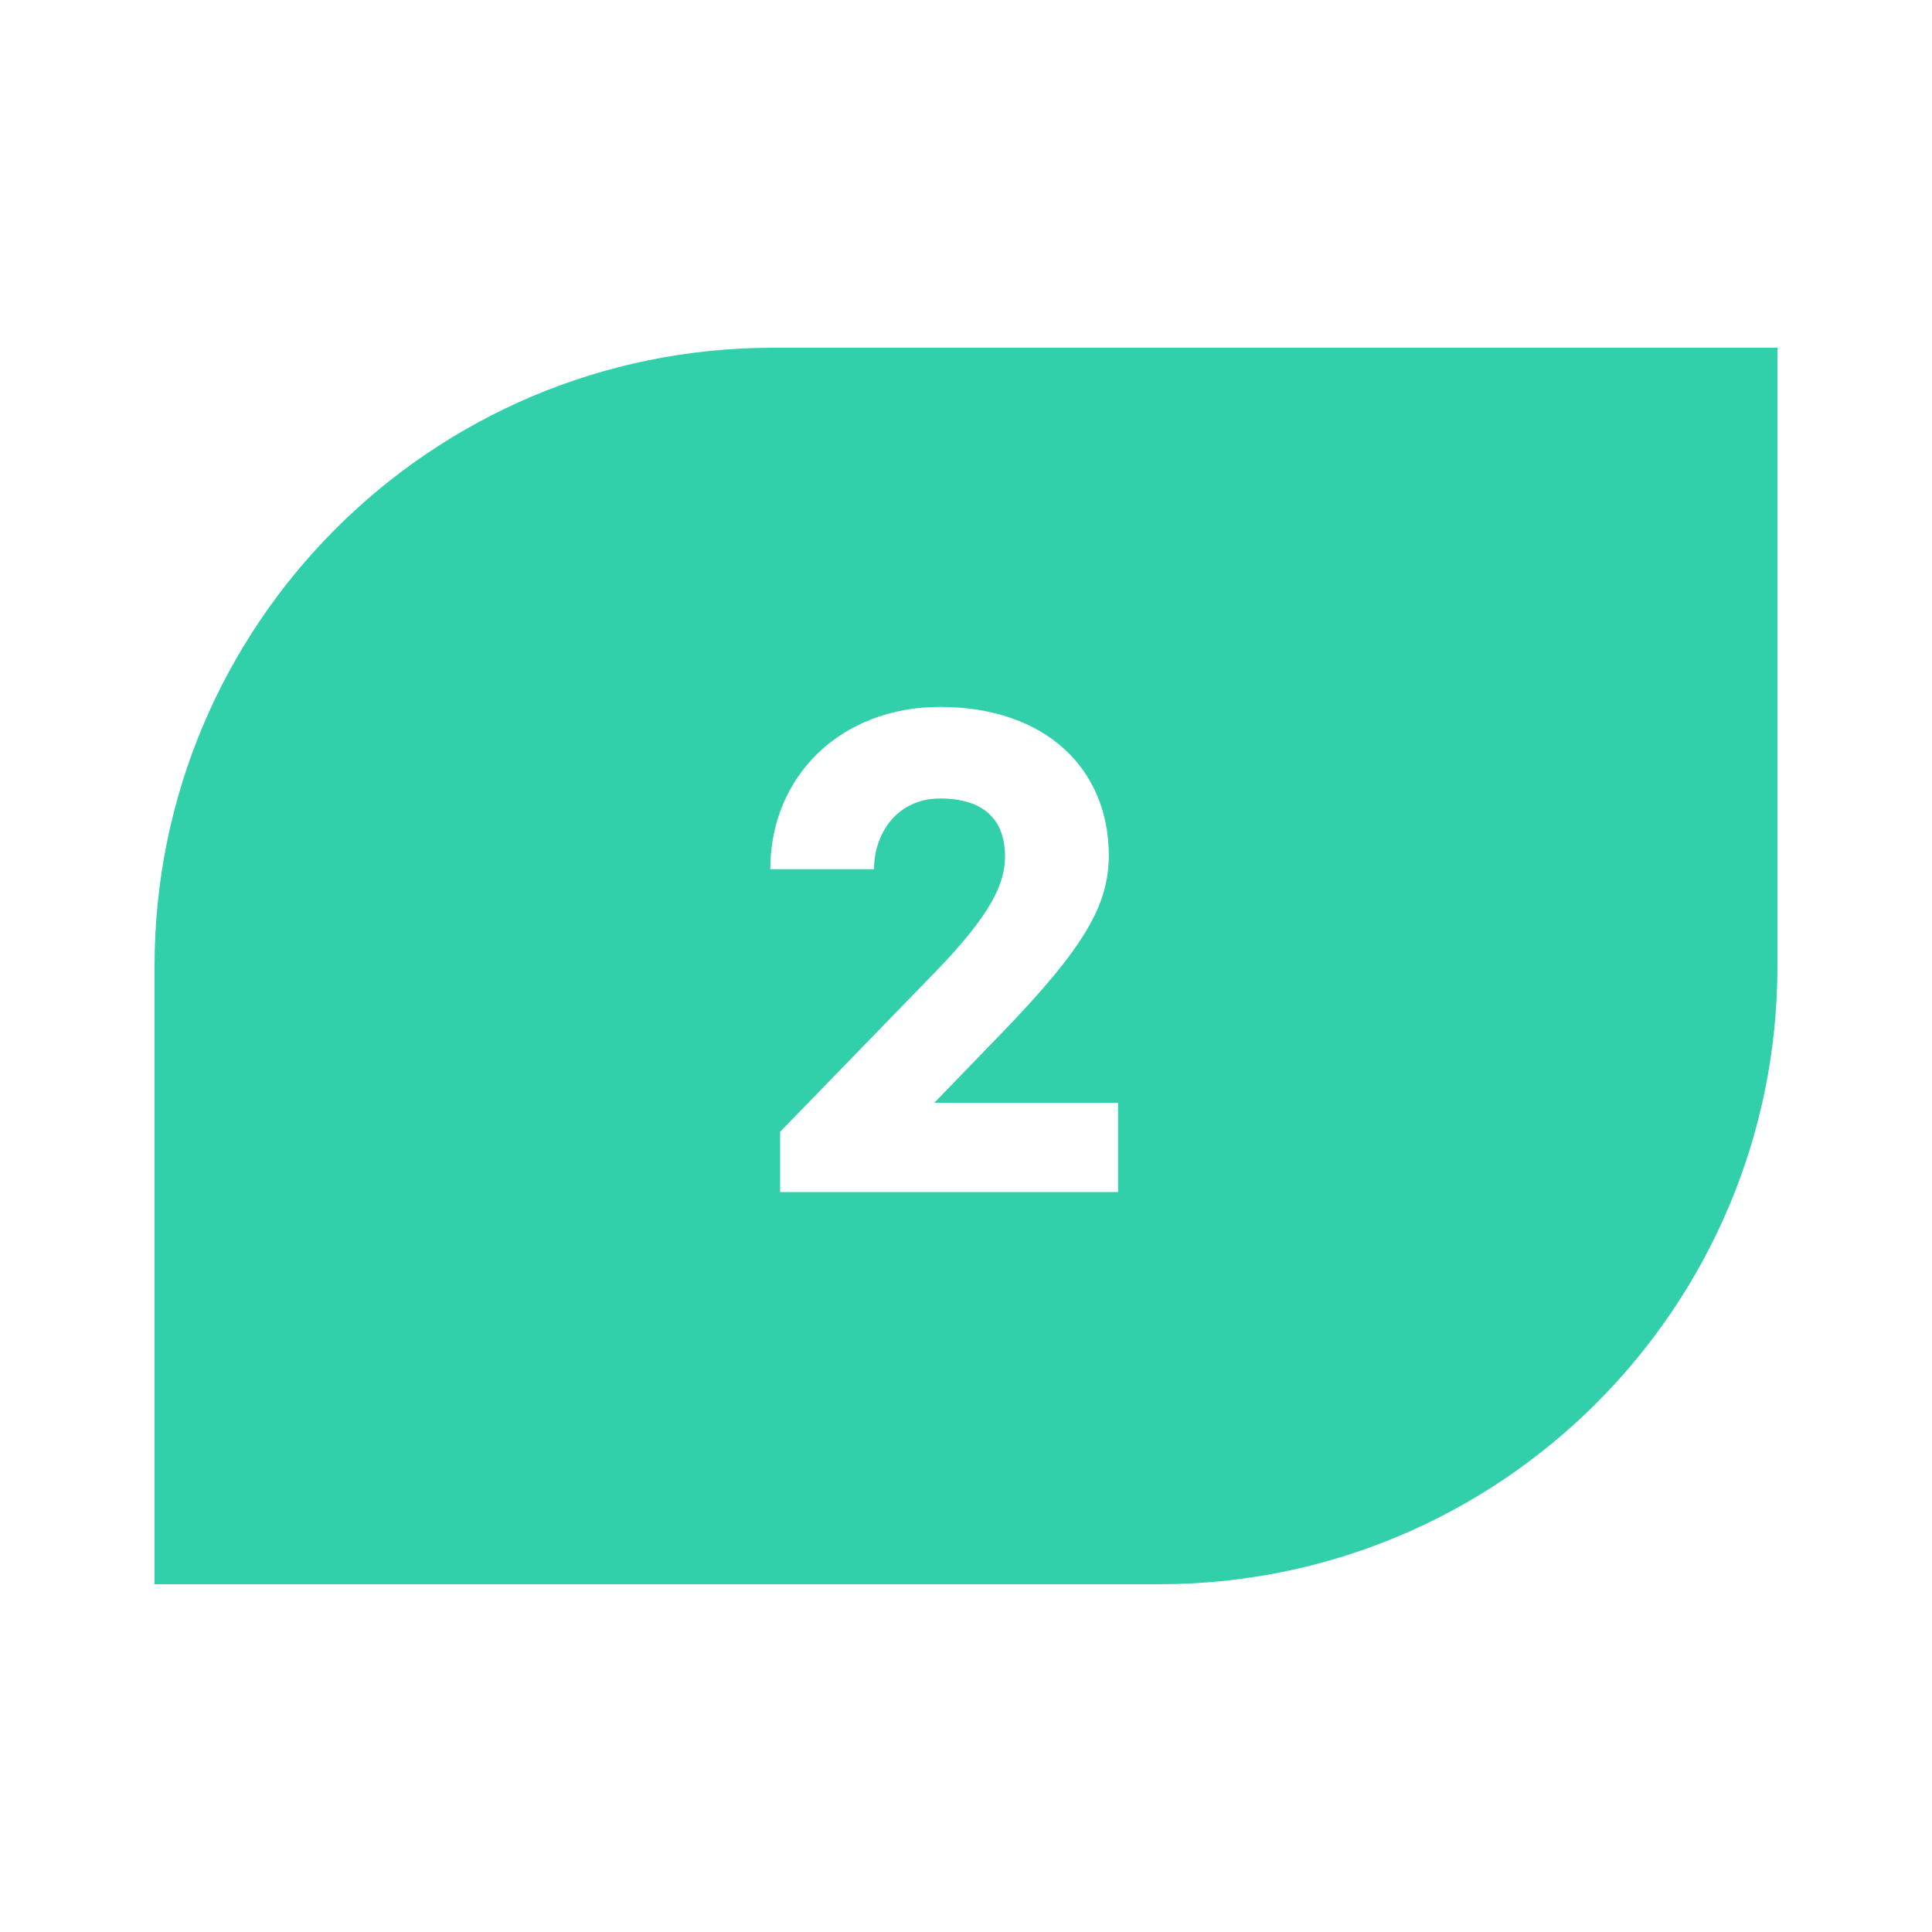 <svg width="50" height="50" viewBox="0 0 50 50" fill="none" xmlns="http://www.w3.org/2000/svg">
<g filter="url(#filter0_b_5859_6368)">
<path d="M4 25C4 16.163 11.163 9 20 9H46V25C46 33.837 38.837 41 30 41H4V25Z" fill="#31D0AA"/>
<path d="M24.33 18.295C27.075 18.295 28.695 19.915 28.695 22.135C28.695 23.41 28.08 24.505 25.935 26.725L24.18 28.54H28.935V30.85H20.19V29.29L24.195 25.165C25.665 23.65 26.01 22.855 26.01 22.165C26.01 21.265 25.515 20.665 24.33 20.665C23.22 20.665 22.62 21.565 22.62 22.495H19.935C19.935 20.095 21.75 18.295 24.33 18.295Z" fill="white"/>
</g>
<defs>
<filter id="filter0_b_5859_6368" x="-6" y="-1" width="62" height="52" filterUnits="userSpaceOnUse" color-interpolation-filters="sRGB">
<feFlood flood-opacity="0" result="BackgroundImageFix"/>
<feGaussianBlur in="BackgroundImageFix" stdDeviation="5"/>
<feComposite in2="SourceAlpha" operator="in" result="effect1_backgroundBlur_5859_6368"/>
<feBlend mode="normal" in="SourceGraphic" in2="effect1_backgroundBlur_5859_6368" result="shape"/>
</filter>
</defs>
</svg>
